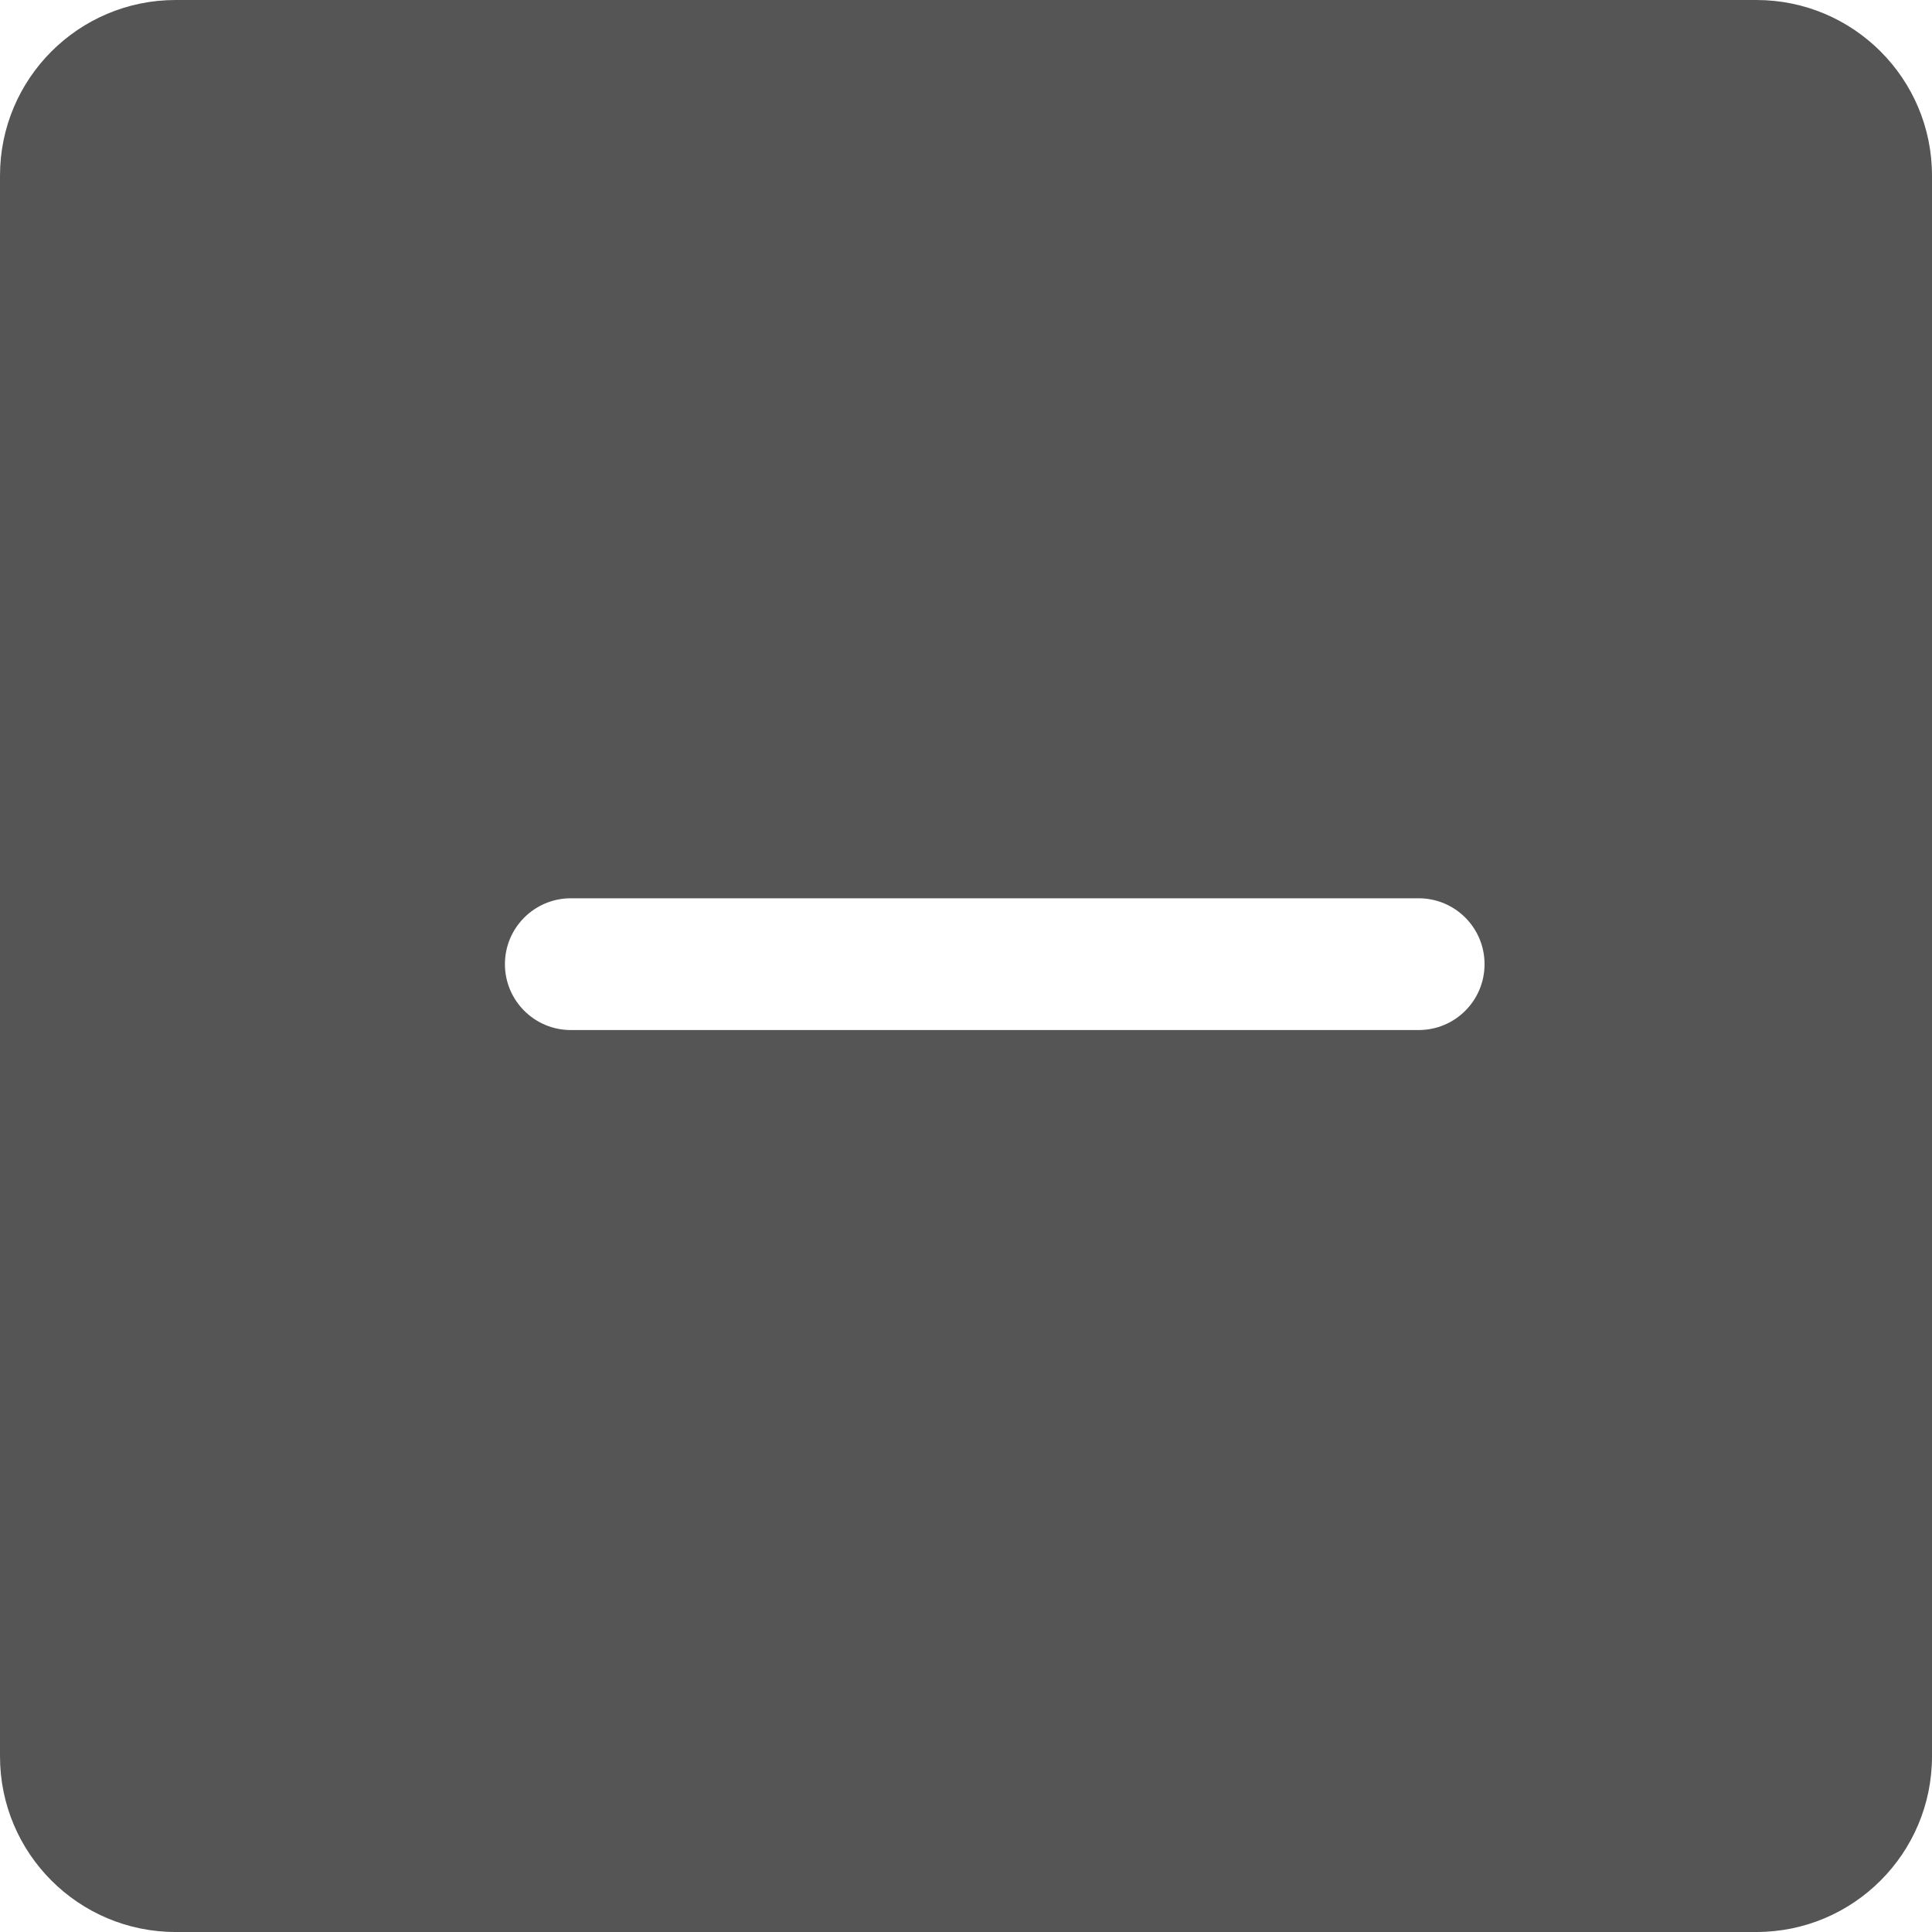 <?xml version="1.0" encoding="utf-8"?><!-- Uploaded to: SVG Repo, www.svgrepo.com, Generator: SVG Repo Mixer Tools -->
<svg width="800px" height="800px" viewBox="0 0 20 20" xmlns="http://www.w3.org/2000/svg">
  <path fill="#555" d="M18.182,0 C19.186,0 20,0.814 20,1.818 L20,18.182 C20,19.186 19.186,20 18.182,20 L1.818,20 C0.814,20 0,19.186 0,18.182 L0,1.818 C0,0.814 0.814,0 1.818,0 L18.182,0 Z M14.686,9.299 L5.909,9.299 C5.533,9.299 5.227,9.604 5.227,9.981 C5.227,10.358 5.533,10.663 5.909,10.663 L5.909,10.663 L14.686,10.663 C15.063,10.663 15.368,10.358 15.368,9.981 C15.368,9.604 15.063,9.299 14.686,9.299 L14.686,9.299 Z"/>
</svg>